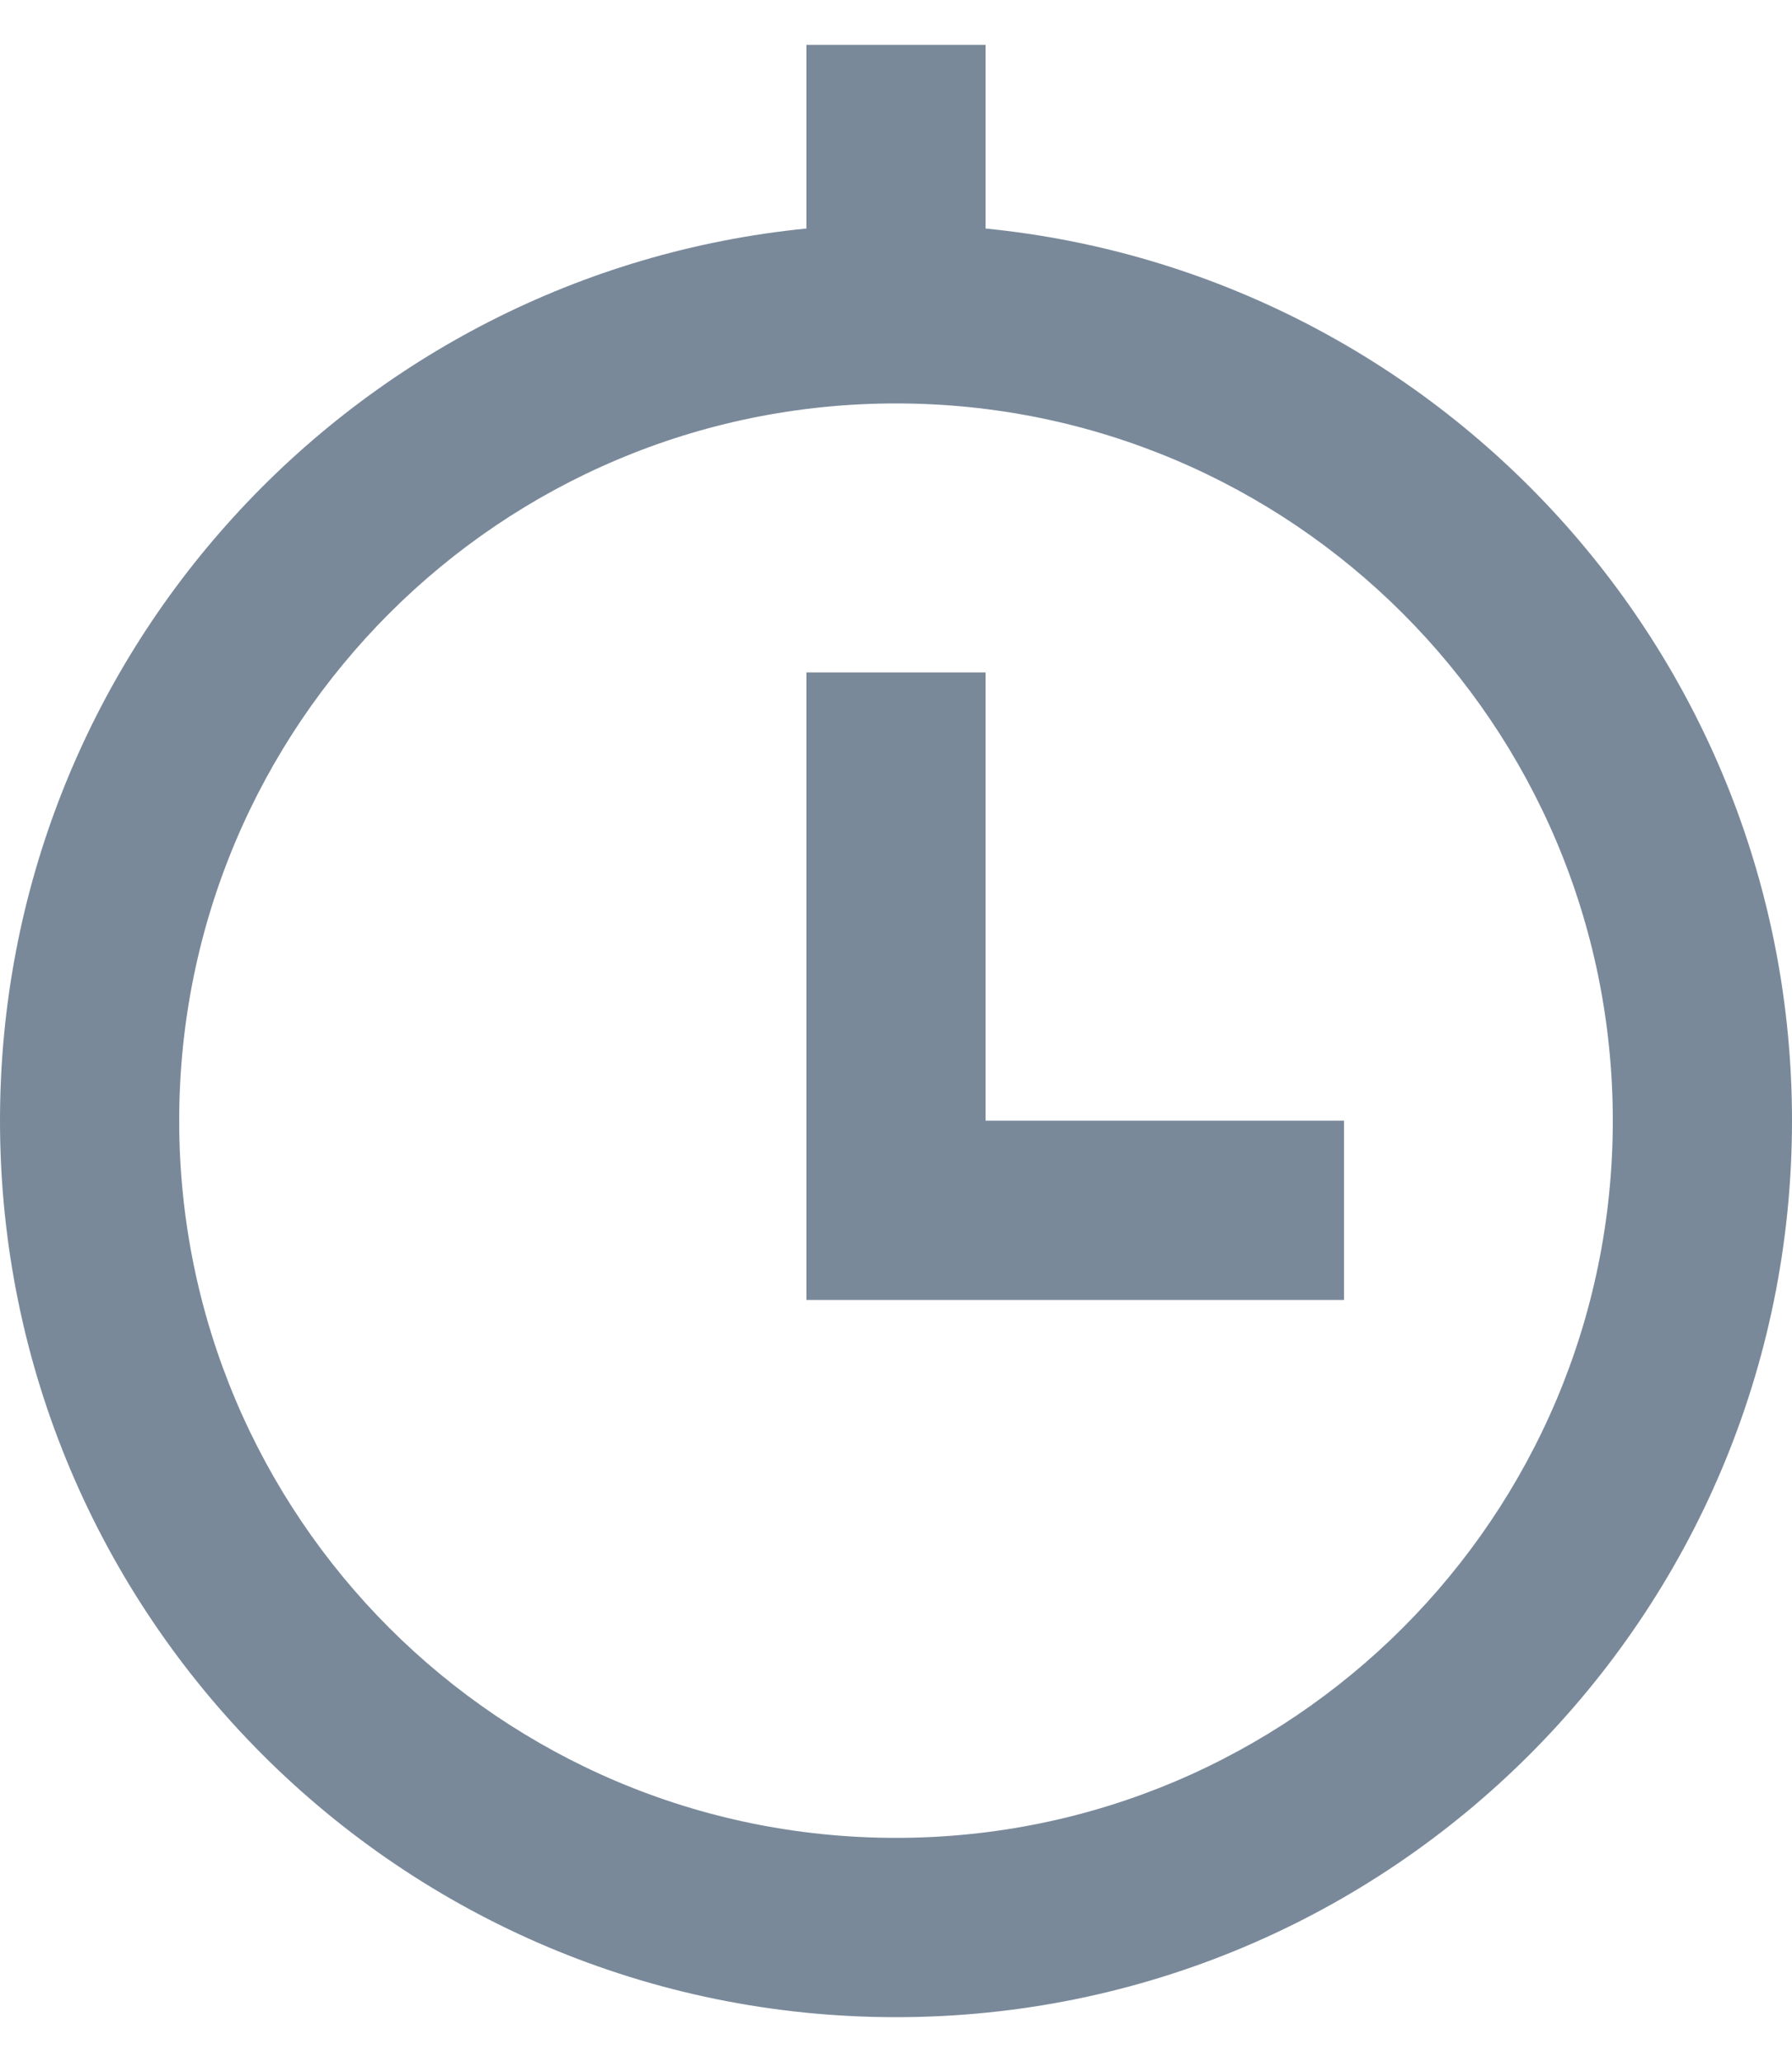 <svg width="20" height="23" viewBox="0 0 20 23" fill="none" xmlns="http://www.w3.org/2000/svg">
<path fill-rule="evenodd" clip-rule="evenodd" d="M11 0.5H9V2.549C3.947 3.051 0 7.315 0 12.5C0 18.023 4.477 22.5 10 22.5C15.523 22.5 20 18.023 20 12.5C20 7.315 16.053 3.051 11 2.549V0.5ZM10 20.5C14.418 20.5 18 16.918 18 12.5C18 8.082 14.418 4.5 10 4.5C5.582 4.5 2 8.082 2 12.5C2 16.918 5.582 20.5 10 20.5ZM9 7.5V12.5V14.5H11H15V12.5H11V7.5H9Z" fill="#79899A"/>
</svg>
